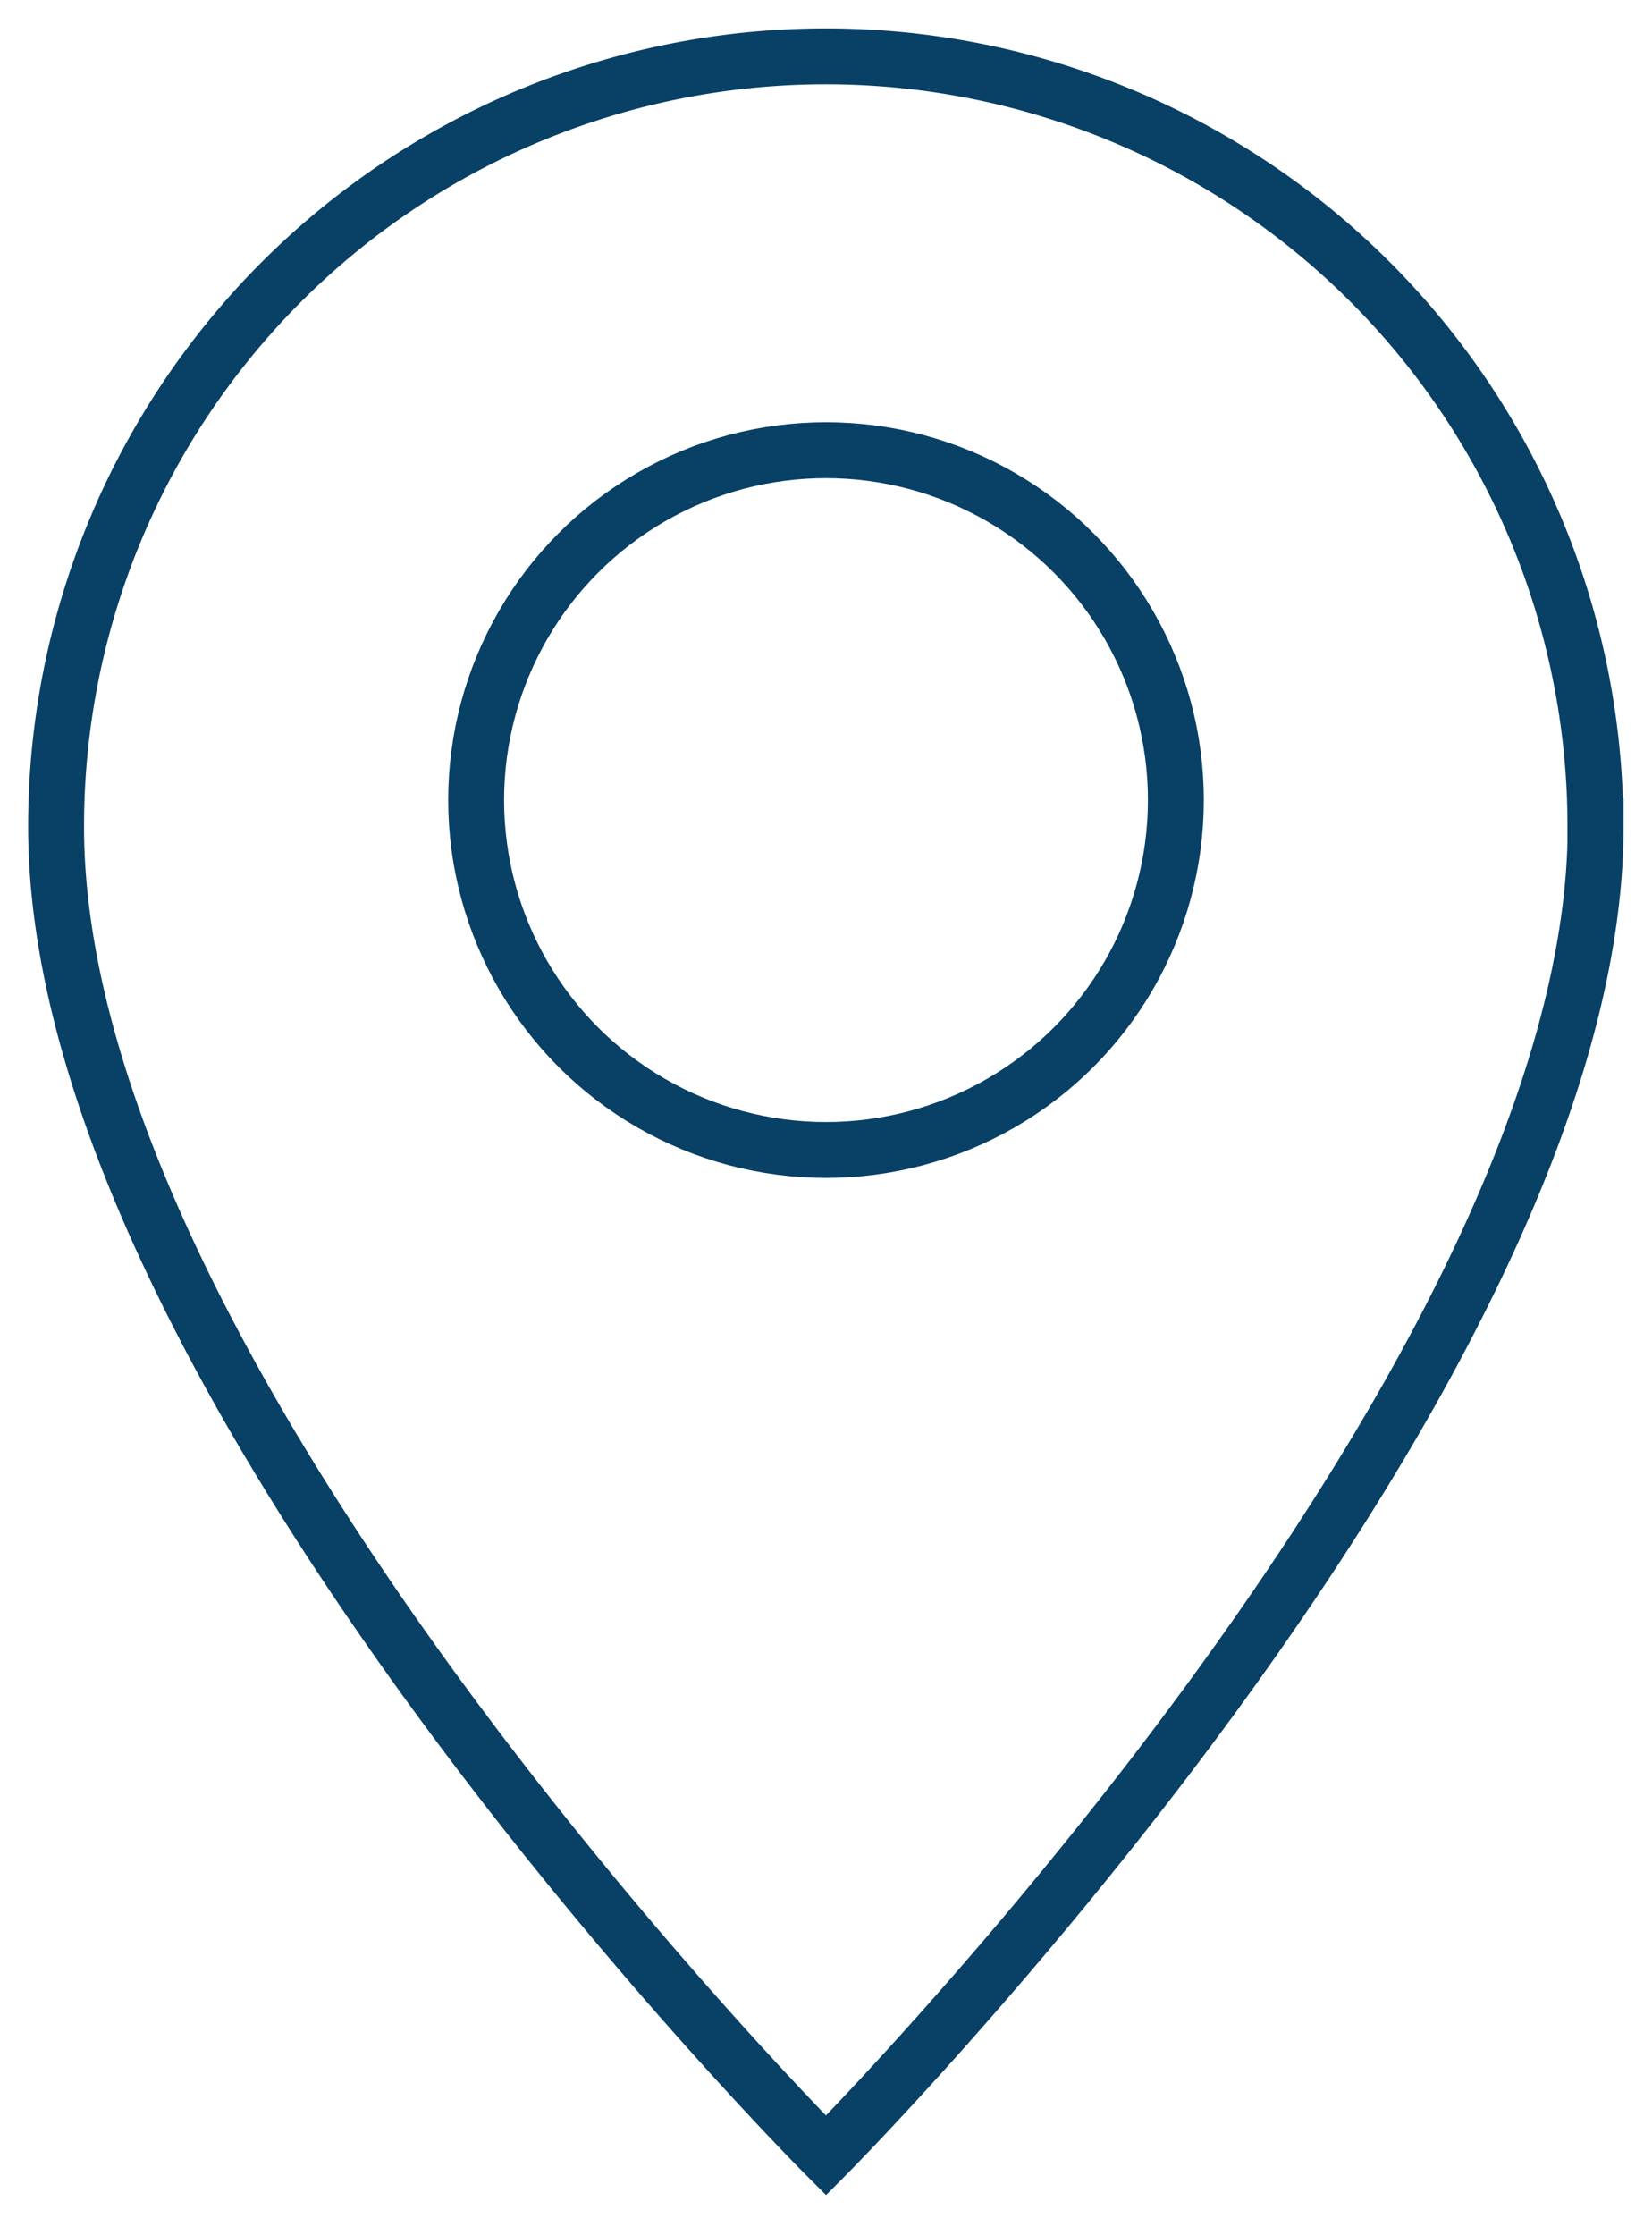<svg xmlns="http://www.w3.org/2000/svg" xmlns:xlink="http://www.w3.org/1999/xlink" width="29.564" height="40" viewBox="0 0 29.564 40">
  <defs>
    <clipPath id="clip-path">
      <rect id="Rectangle_785" data-name="Rectangle 785" width="29.564" height="40" fill="none" stroke="#084066" stroke-width="1"/>
    </clipPath>
  </defs>
  <g id="Group_820" data-name="Group 820" transform="translate(0 0)">
    <g id="Group_819" data-name="Group 819" transform="translate(0 0)" clip-path="url(#clip-path)">
      <path id="Path_571" data-name="Path 571" d="M28.451,14.678c0,9.938-13.773,23.79-13.773,23.79S.885,24.675.9,14.678a13.773,13.773,0,0,1,27.547,0Z" transform="translate(0.104 0.104)" fill="none" stroke="#084066" stroke-width="1"/>
      <circle id="Ellipse_3" data-name="Ellipse 3" cx="6.261" cy="6.261" r="6.261" transform="translate(8.521 8.056)" fill="none" stroke="#084066" stroke-width="1"/>
    </g>
  </g>
</svg>
